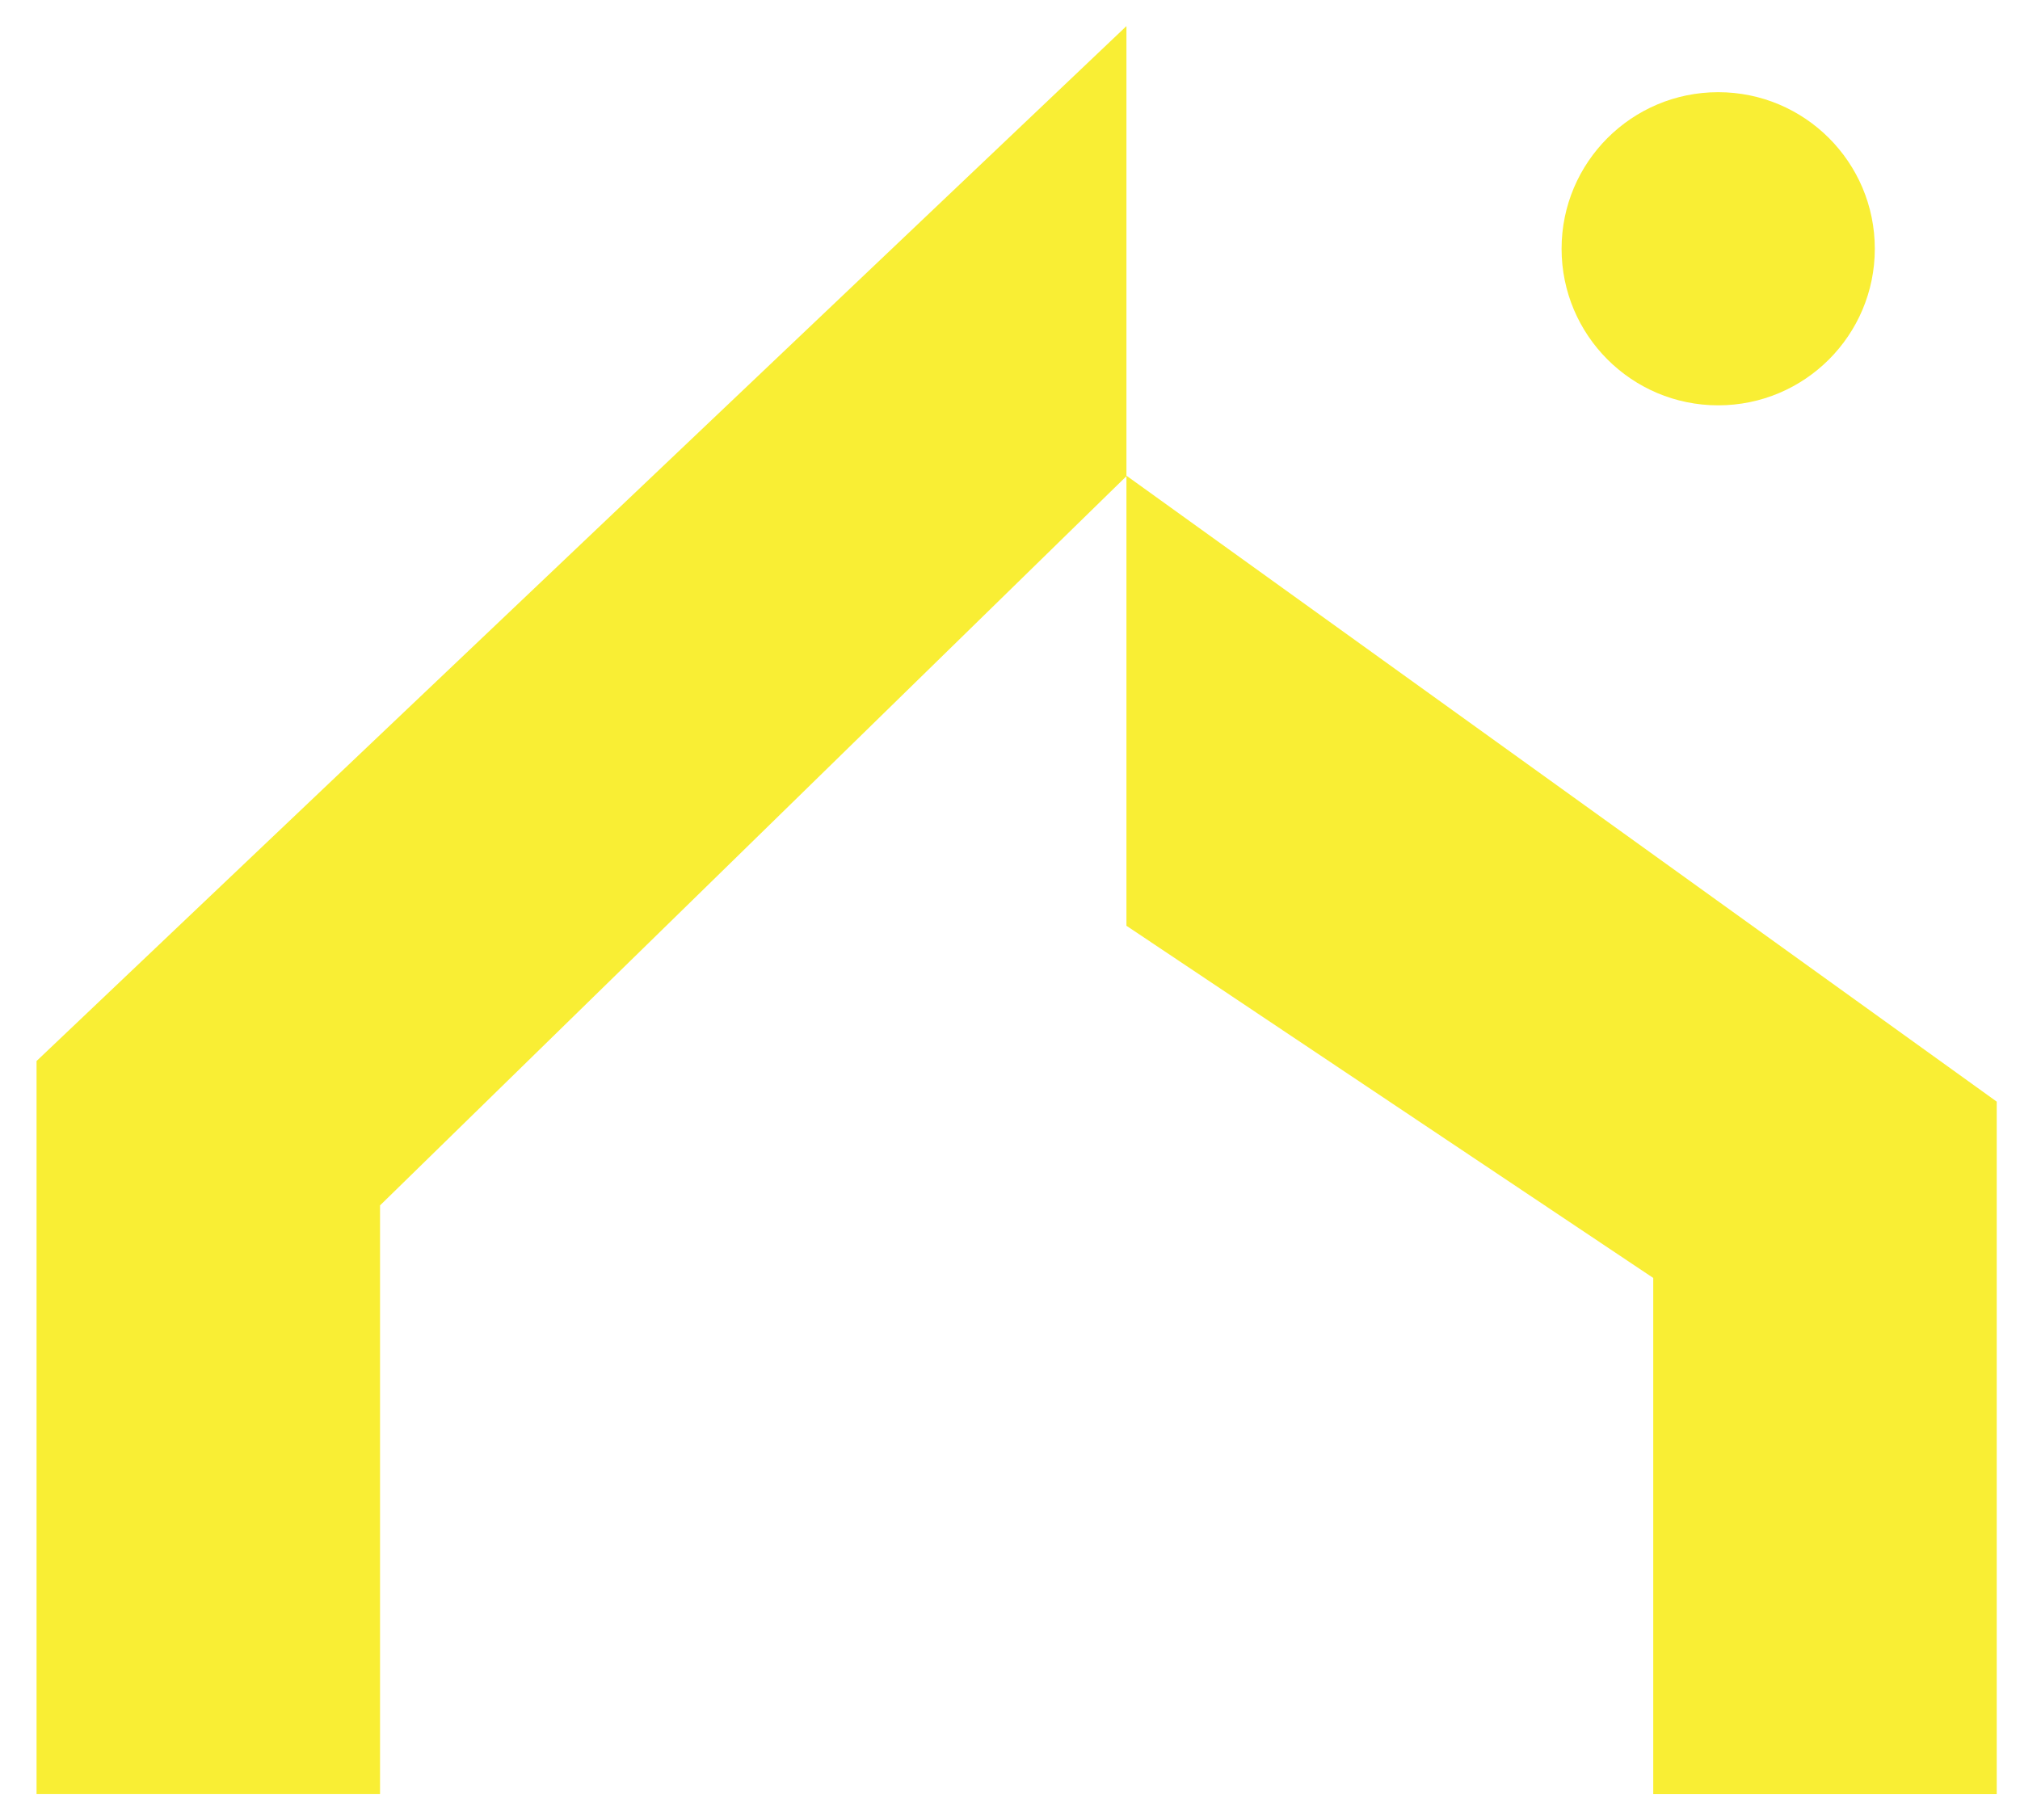 <?xml version="1.0" encoding="UTF-8"?>
<svg data-bbox="0 0 729.25 657.936" xmlns="http://www.w3.org/2000/svg" viewBox="0 0 730 658" fill-rule="evenodd" clip-rule="evenodd" stroke-linejoin="round" stroke-miterlimit="2" data-type="ugc">
    <g>
        <path fill="none" d="M729.25 0v657.936H0V0z"/>
        <path d="M407.078 9.431 13.208 383.528V648.51H137.34V435.715l269.739-263.593z" fill="#f9ee34" fill-rule="nonzero"/>
        <path d="M564.336 89.919c0 31.25 25.347 56.597 56.597 56.597 31.267 0 56.597-25.347 56.597-56.597s-25.33-56.597-56.597-56.597c-31.25 0-56.597 25.347-56.597 56.597" fill="#f9ee34" fill-rule="nonzero"/>
        <path d="M407.078 171.943v162.691l190.381 127.309v186.58h124.132V398.211z" fill="#f9ee34" fill-rule="nonzero"/>
    </g>
</svg>

